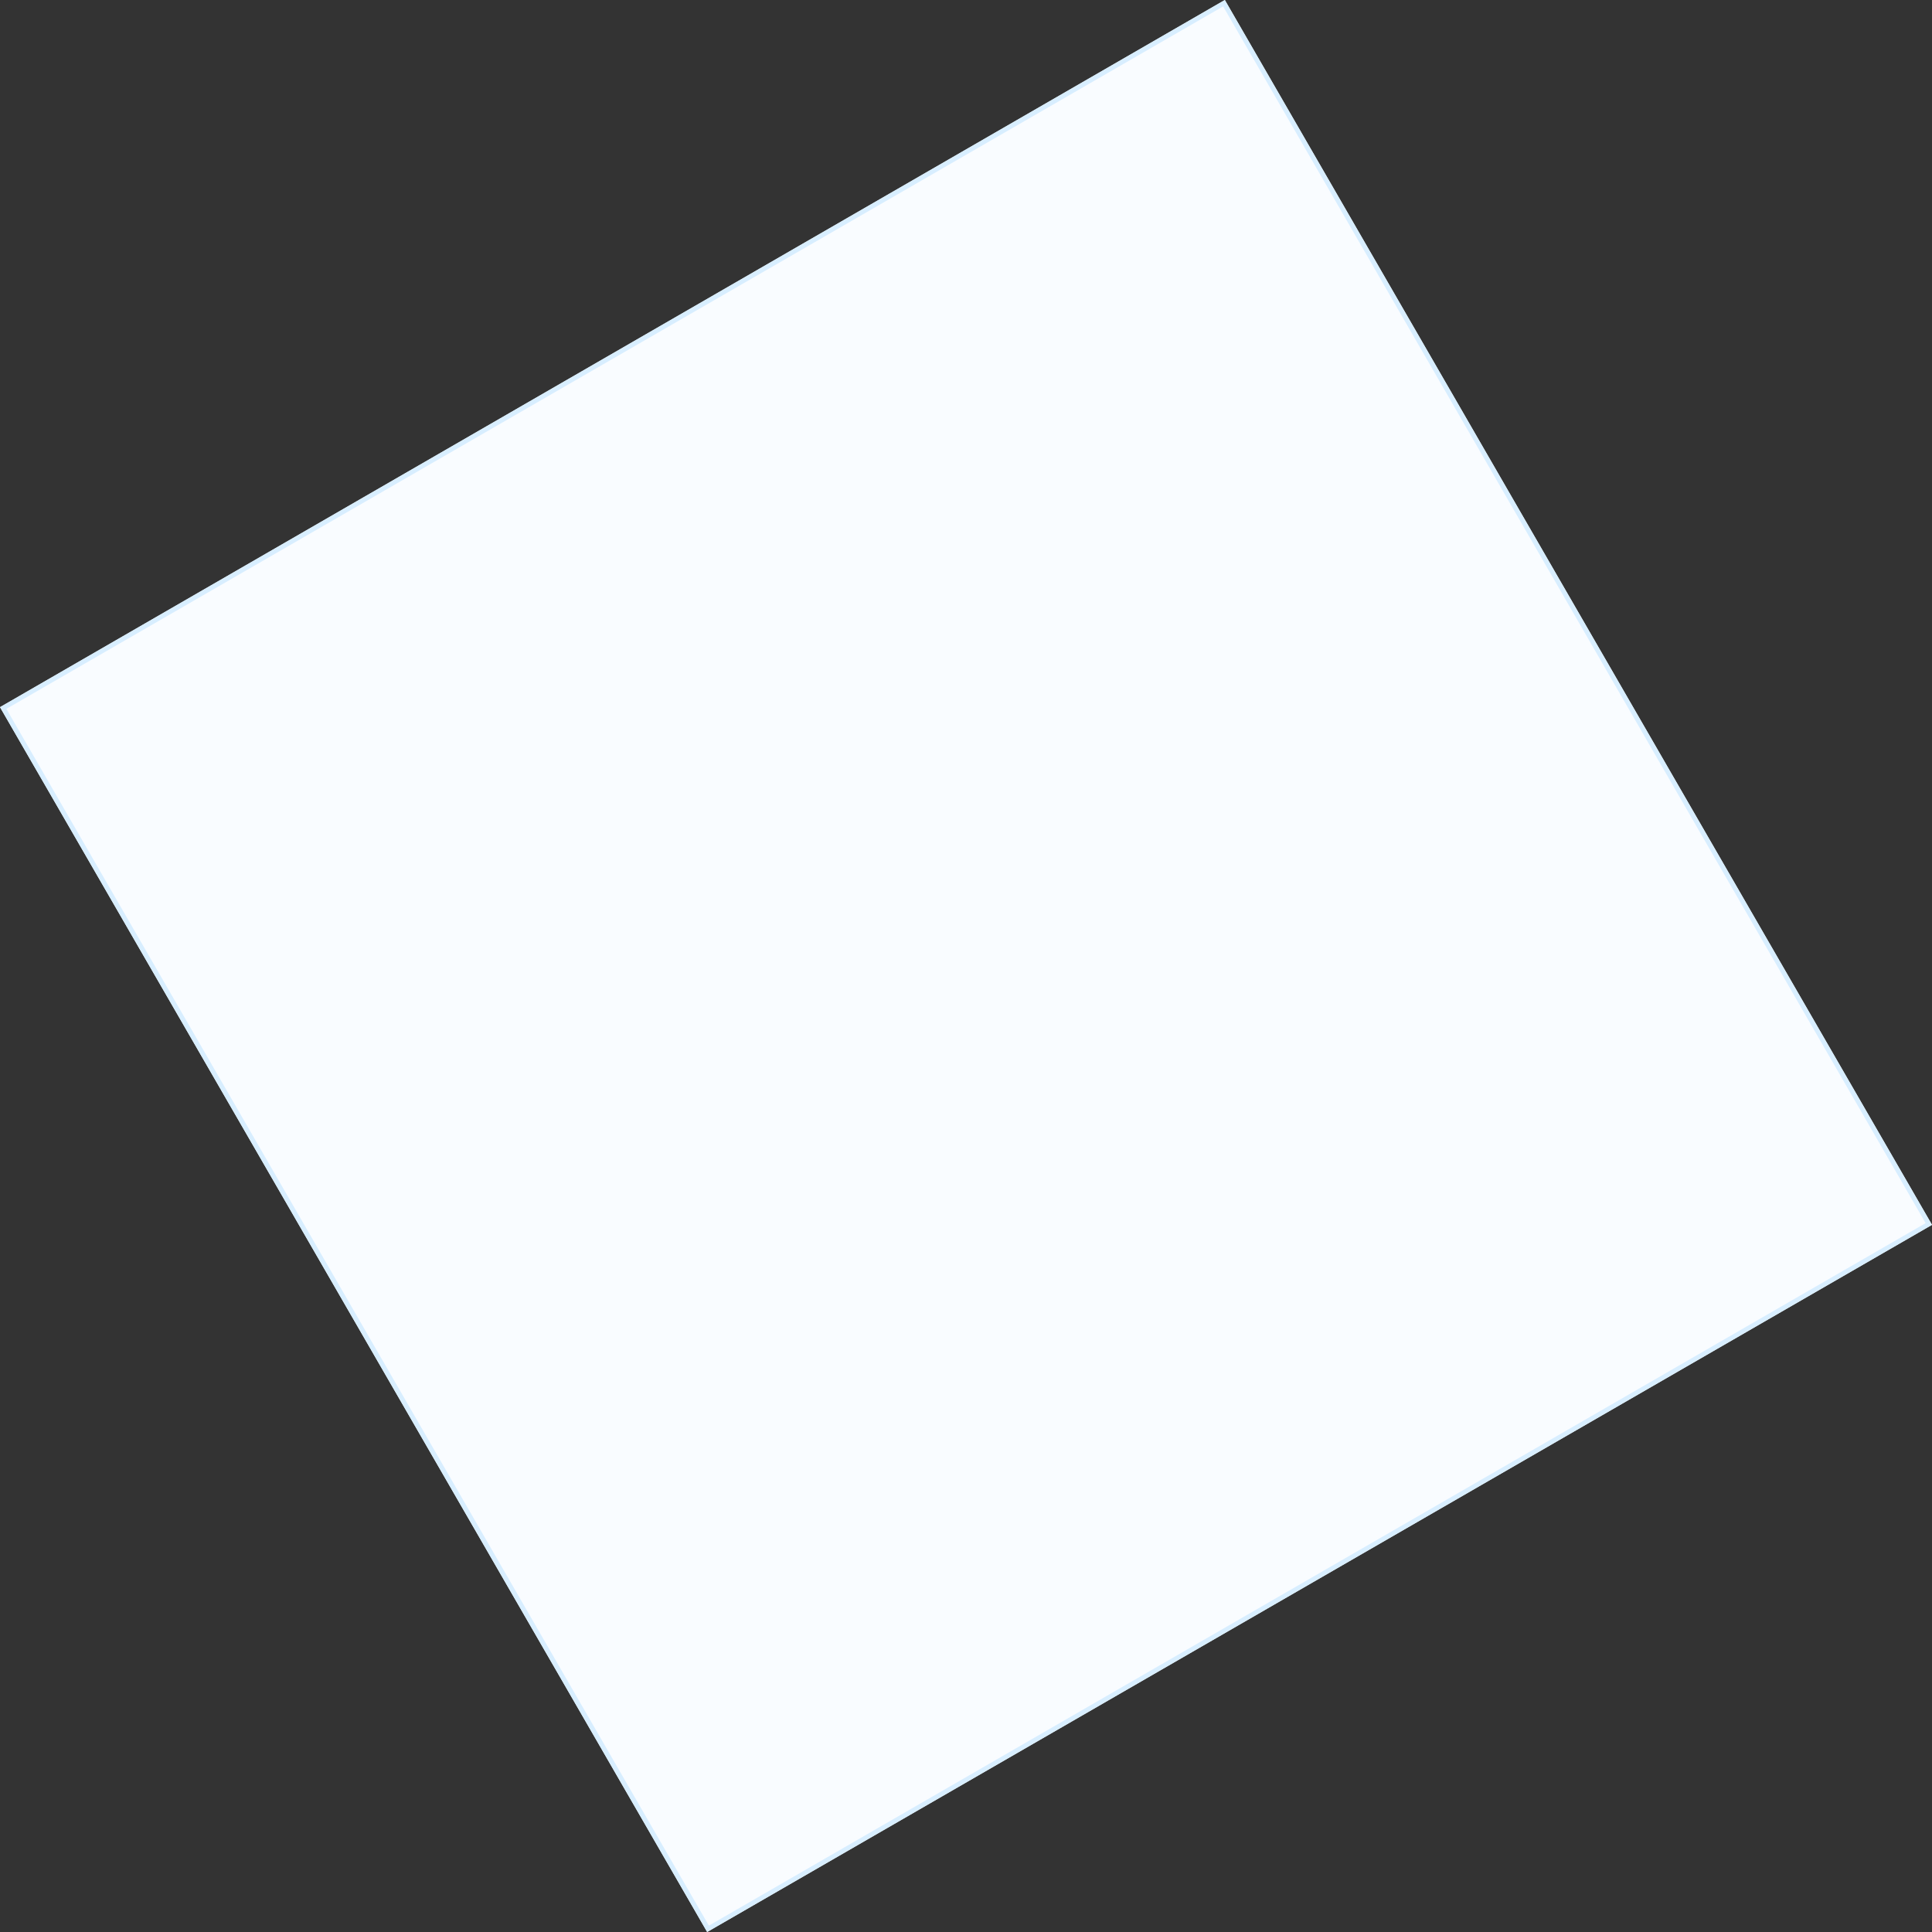 <svg xmlns="http://www.w3.org/2000/svg" width="413.906" height="413.906" viewBox="0 0 413.906 413.906"><rect x="0" y="0" width="413.906" height="413.906" fill="#333333" stroke="none"/><defs><style>.a{fill:#f9fcff;stroke:#d8eeff;}.b{stroke:none;}.c{fill:none;}</style></defs><g class="a" transform="translate(262.406) rotate(60)"><rect class="b" width="303" height="303"/><rect class="c" x="0.5" y="0.5" width="302" height="302"/></g></svg>